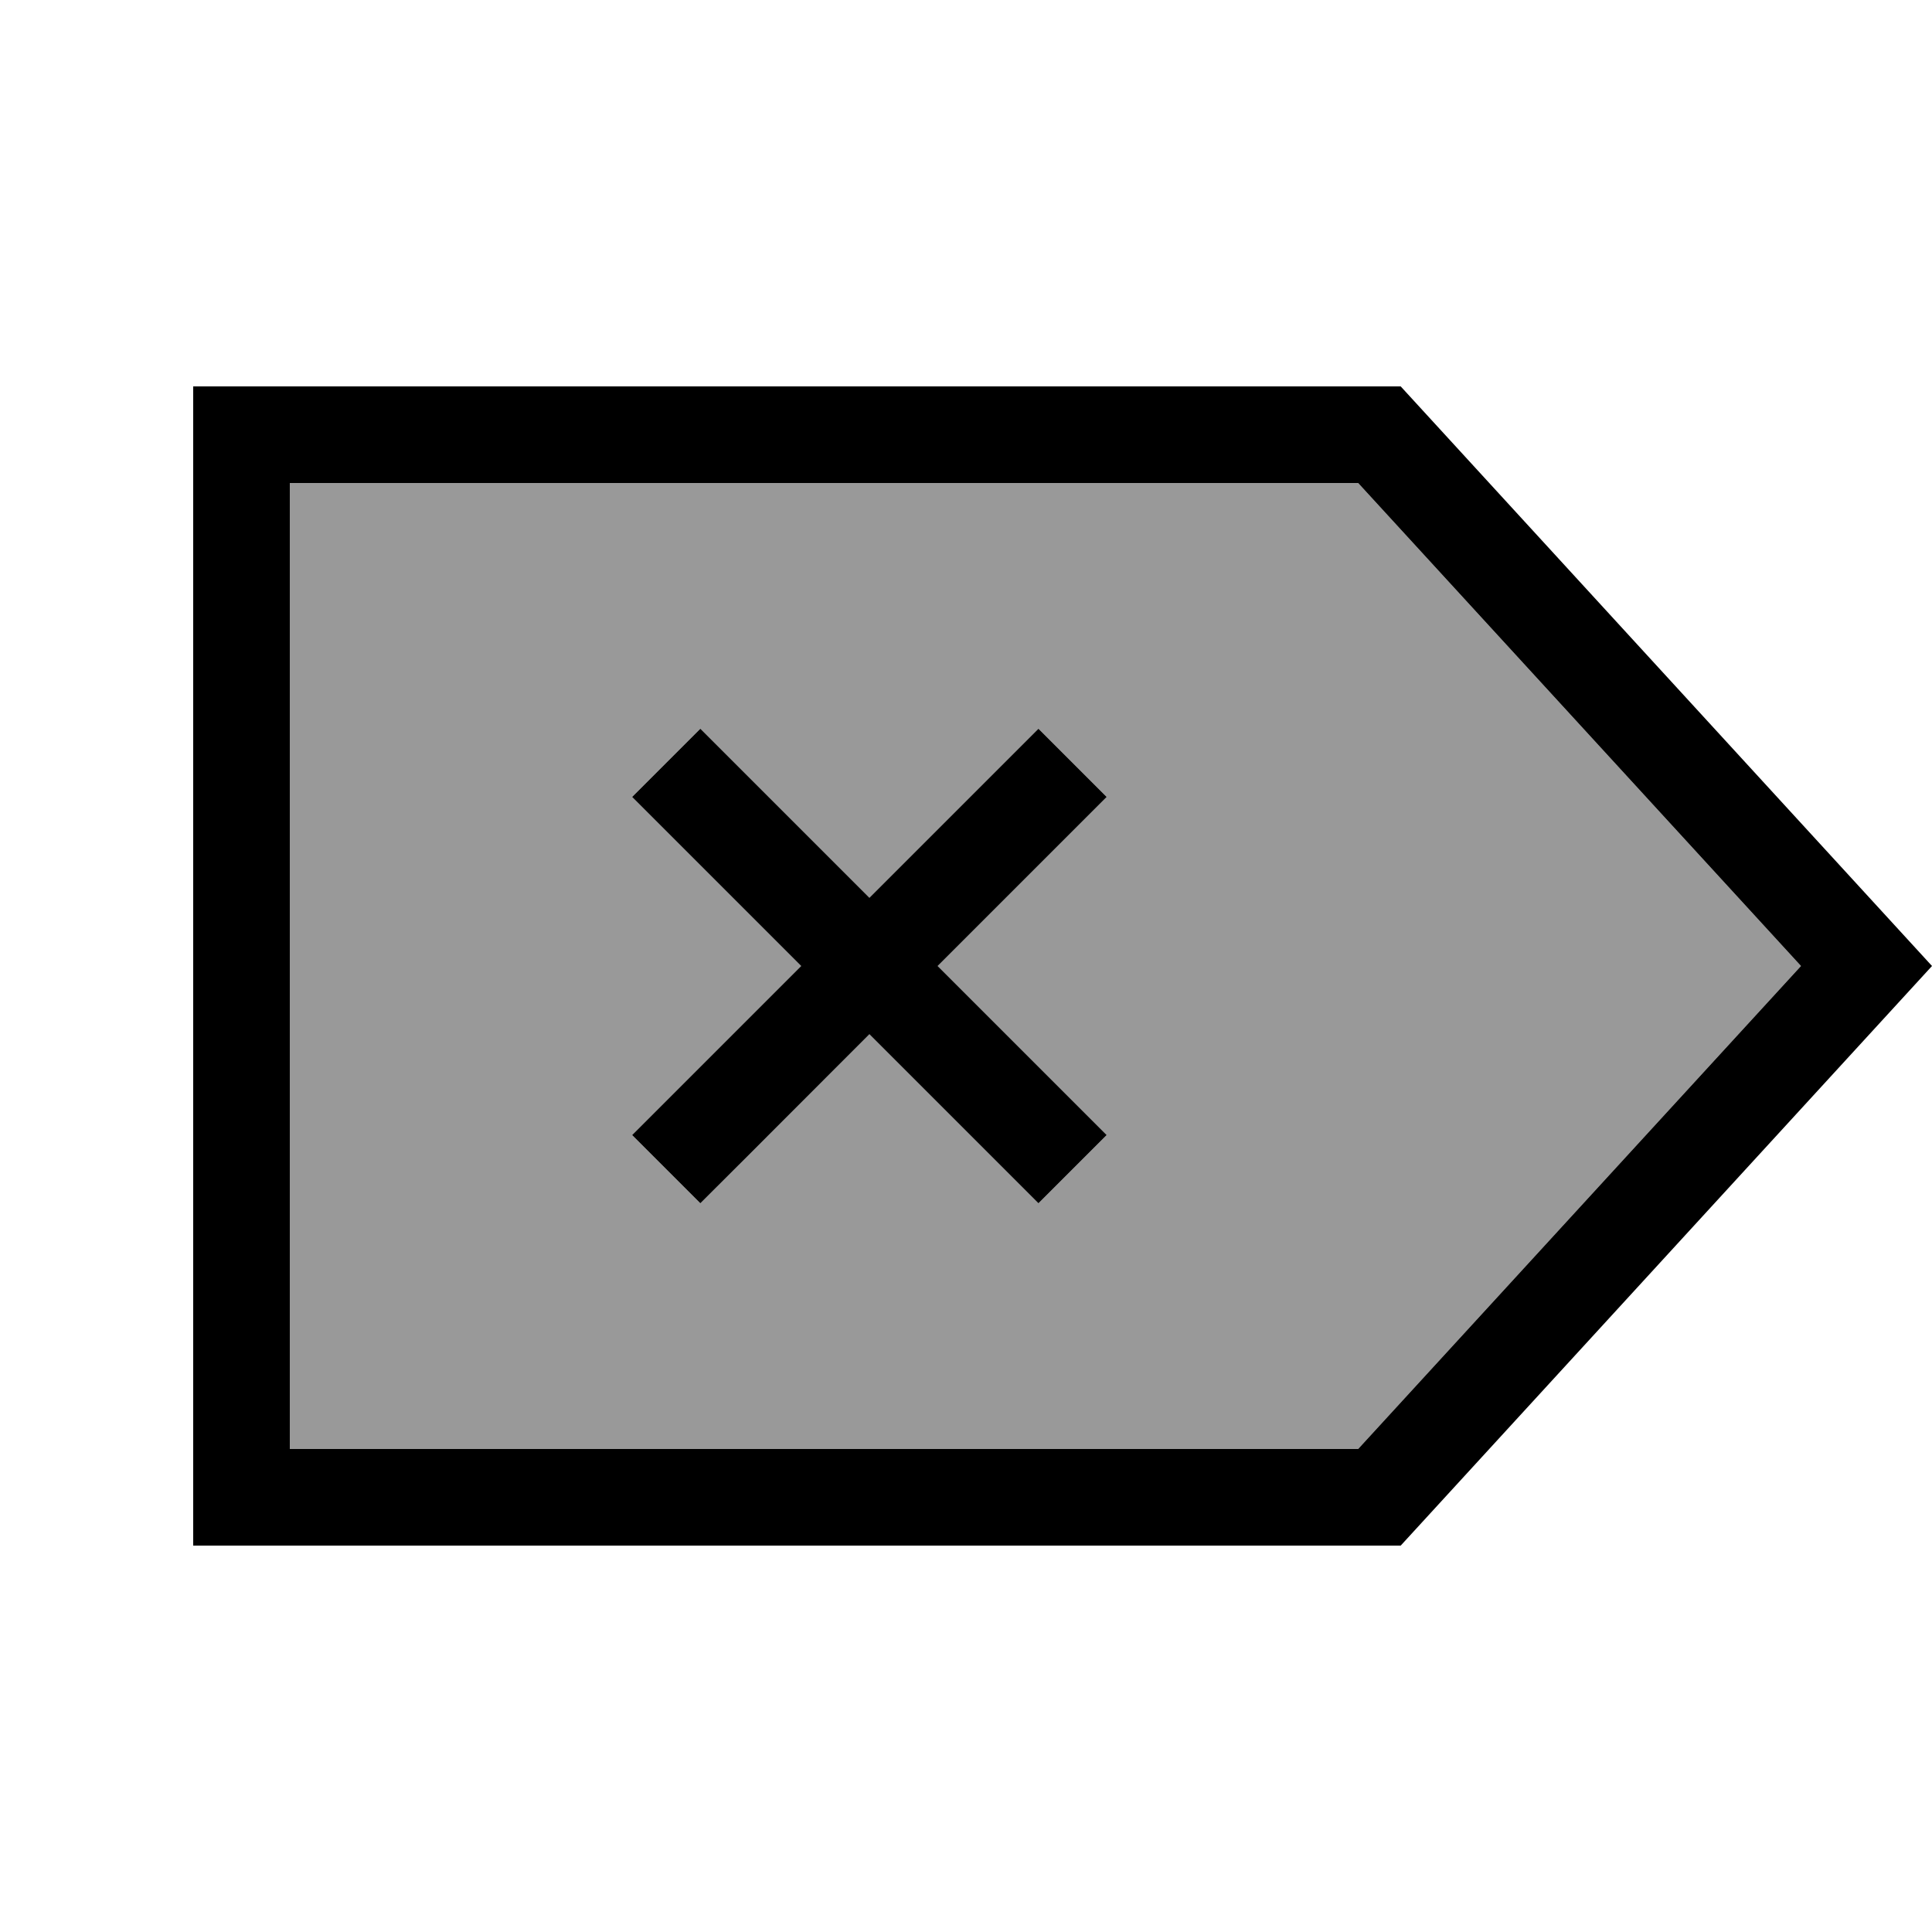 <svg xmlns="http://www.w3.org/2000/svg" viewBox="0 0 640 640"><!--! Font Awesome Pro 7.1.0 by @fontawesome - https://fontawesome.com License - https://fontawesome.com/license (Commercial License) Copyright 2025 Fonticons, Inc. --><path opacity=".4" fill="currentColor" d="M96 160L96 480L449.9 480L596.6 320L449.9 160L96 160zM209.4 264L232 241.4C234 243.4 252.6 262 288 297.4C323.3 262.1 342 243.4 344 241.4L366.6 264C364.6 266 346 284.6 310.6 320C345.9 355.3 364.6 374 366.6 376L344 398.6C342 396.6 323.4 378 288 342.6C252.7 378 234 396.6 232 398.6L209.4 376C211.4 374 230 355.4 265.4 320L209.4 264z"/><path fill="currentColor" d="M64 512L464 512L640 320L464 128L64 128L64 512zM596.6 320L449.9 480L96 480L96 160L449.9 160L596.6 320zM209.4 264L265.4 320C230 355.4 211.4 374 209.4 376L232 398.6C234 396.6 252.7 378 288 342.6C323.4 378 342 396.6 344 398.6L366.6 376C364.6 374 345.9 355.3 310.6 320C346 284.6 364.6 266 366.6 264L344 241.4C342 243.4 323.3 262.1 288 297.4C252.6 262 234 243.4 232 241.4L209.4 264z"/></svg>
